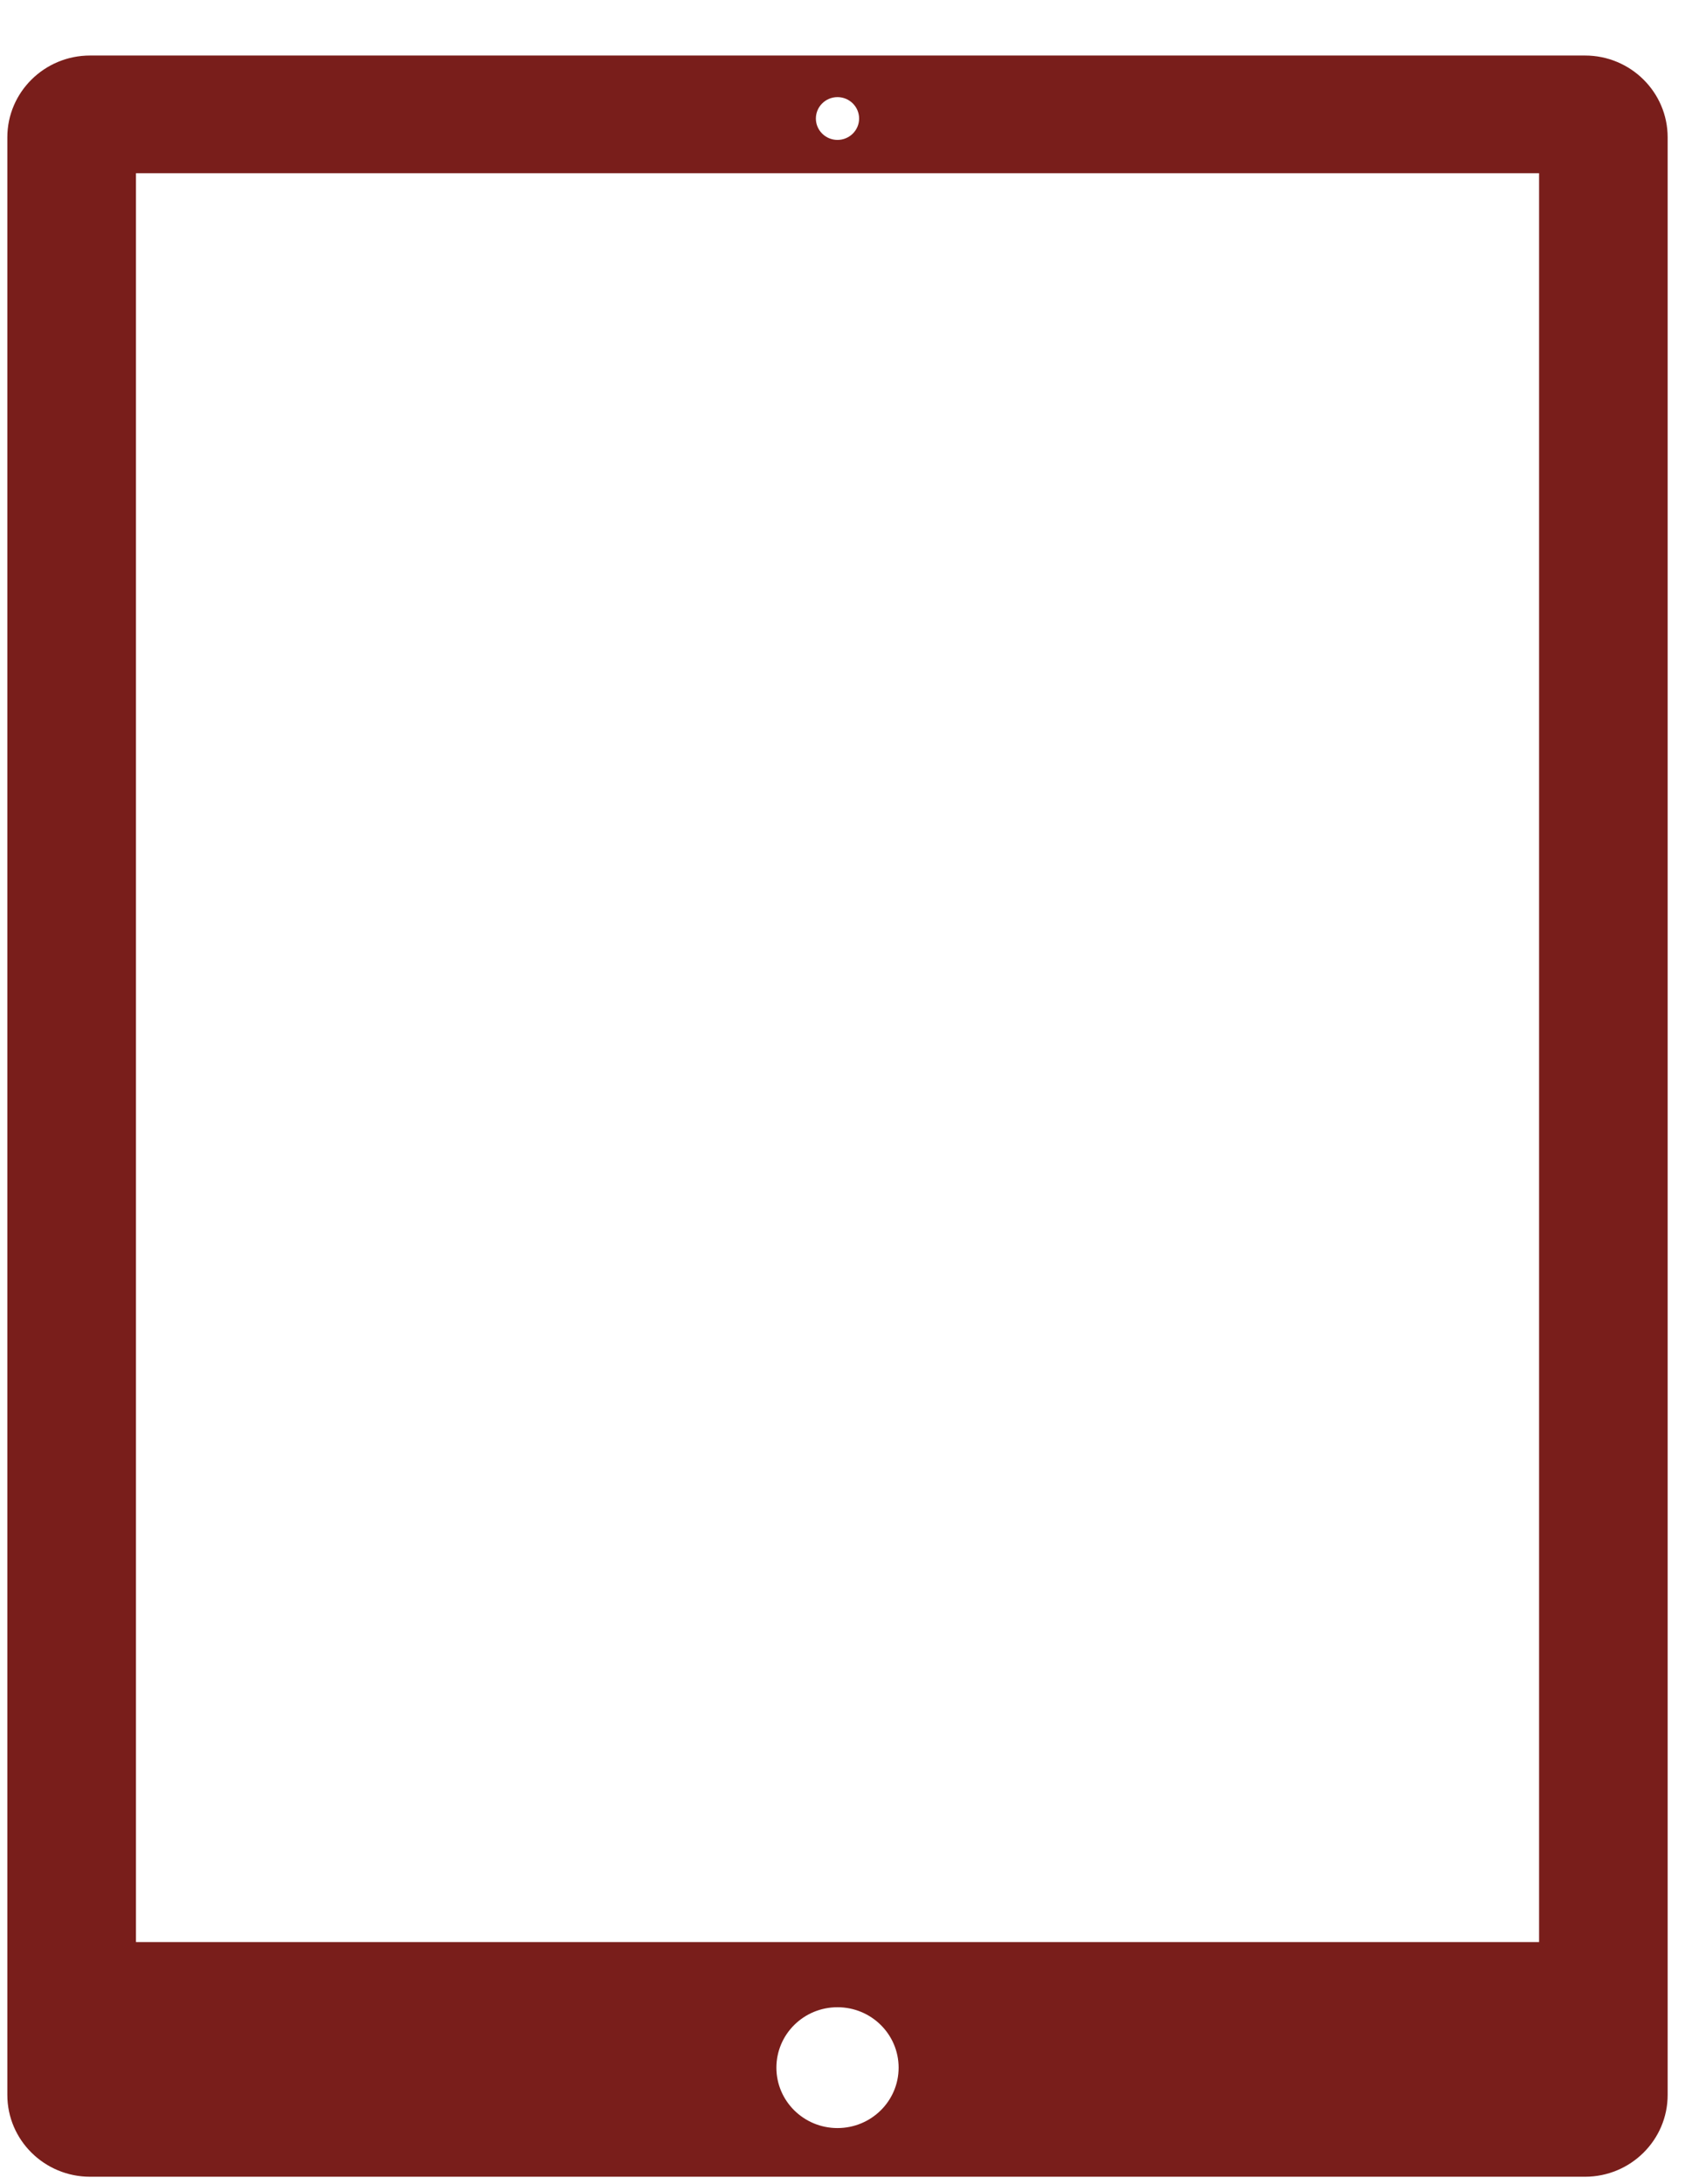 <?xml version="1.0" encoding="UTF-8"?>
<!-- Generated by Pixelmator Pro 3.6.18 -->
<svg width="50" height="64" viewBox="0 0 50 64" xmlns="http://www.w3.org/2000/svg">
    <path id="Path-copy" fill="#791e1b" stroke="none" d="M 46.455 1.627 L 2.639 1.627 C 1.303 1.627 0.215 2.701 0.215 4.024 L 0.215 61.389 C 0.215 62.714 1.303 63.787 2.639 63.787 L 46.455 63.787 C 47.789 63.787 48.876 62.714 48.876 61.389 L 48.876 4.024 C 48.876 2.701 47.789 1.627 46.455 1.627 Z M 24.545 2.846 C 24.895 2.846 25.179 3.127 25.179 3.474 C 25.179 3.819 24.895 4.1 24.545 4.1 C 24.196 4.1 23.912 3.819 23.912 3.474 C 23.912 3.127 24.196 2.846 24.545 2.846 Z M 24.545 62.361 C 23.557 62.361 22.755 61.57 22.755 60.591 C 22.755 59.611 23.557 58.82 24.545 58.82 C 25.534 58.82 26.337 59.611 26.337 60.591 C 26.337 61.57 25.534 62.361 24.545 62.361 Z M 45.108 56.911 L 3.985 56.911 L 3.985 5.076 L 45.108 5.076 Z"/>
</svg>
